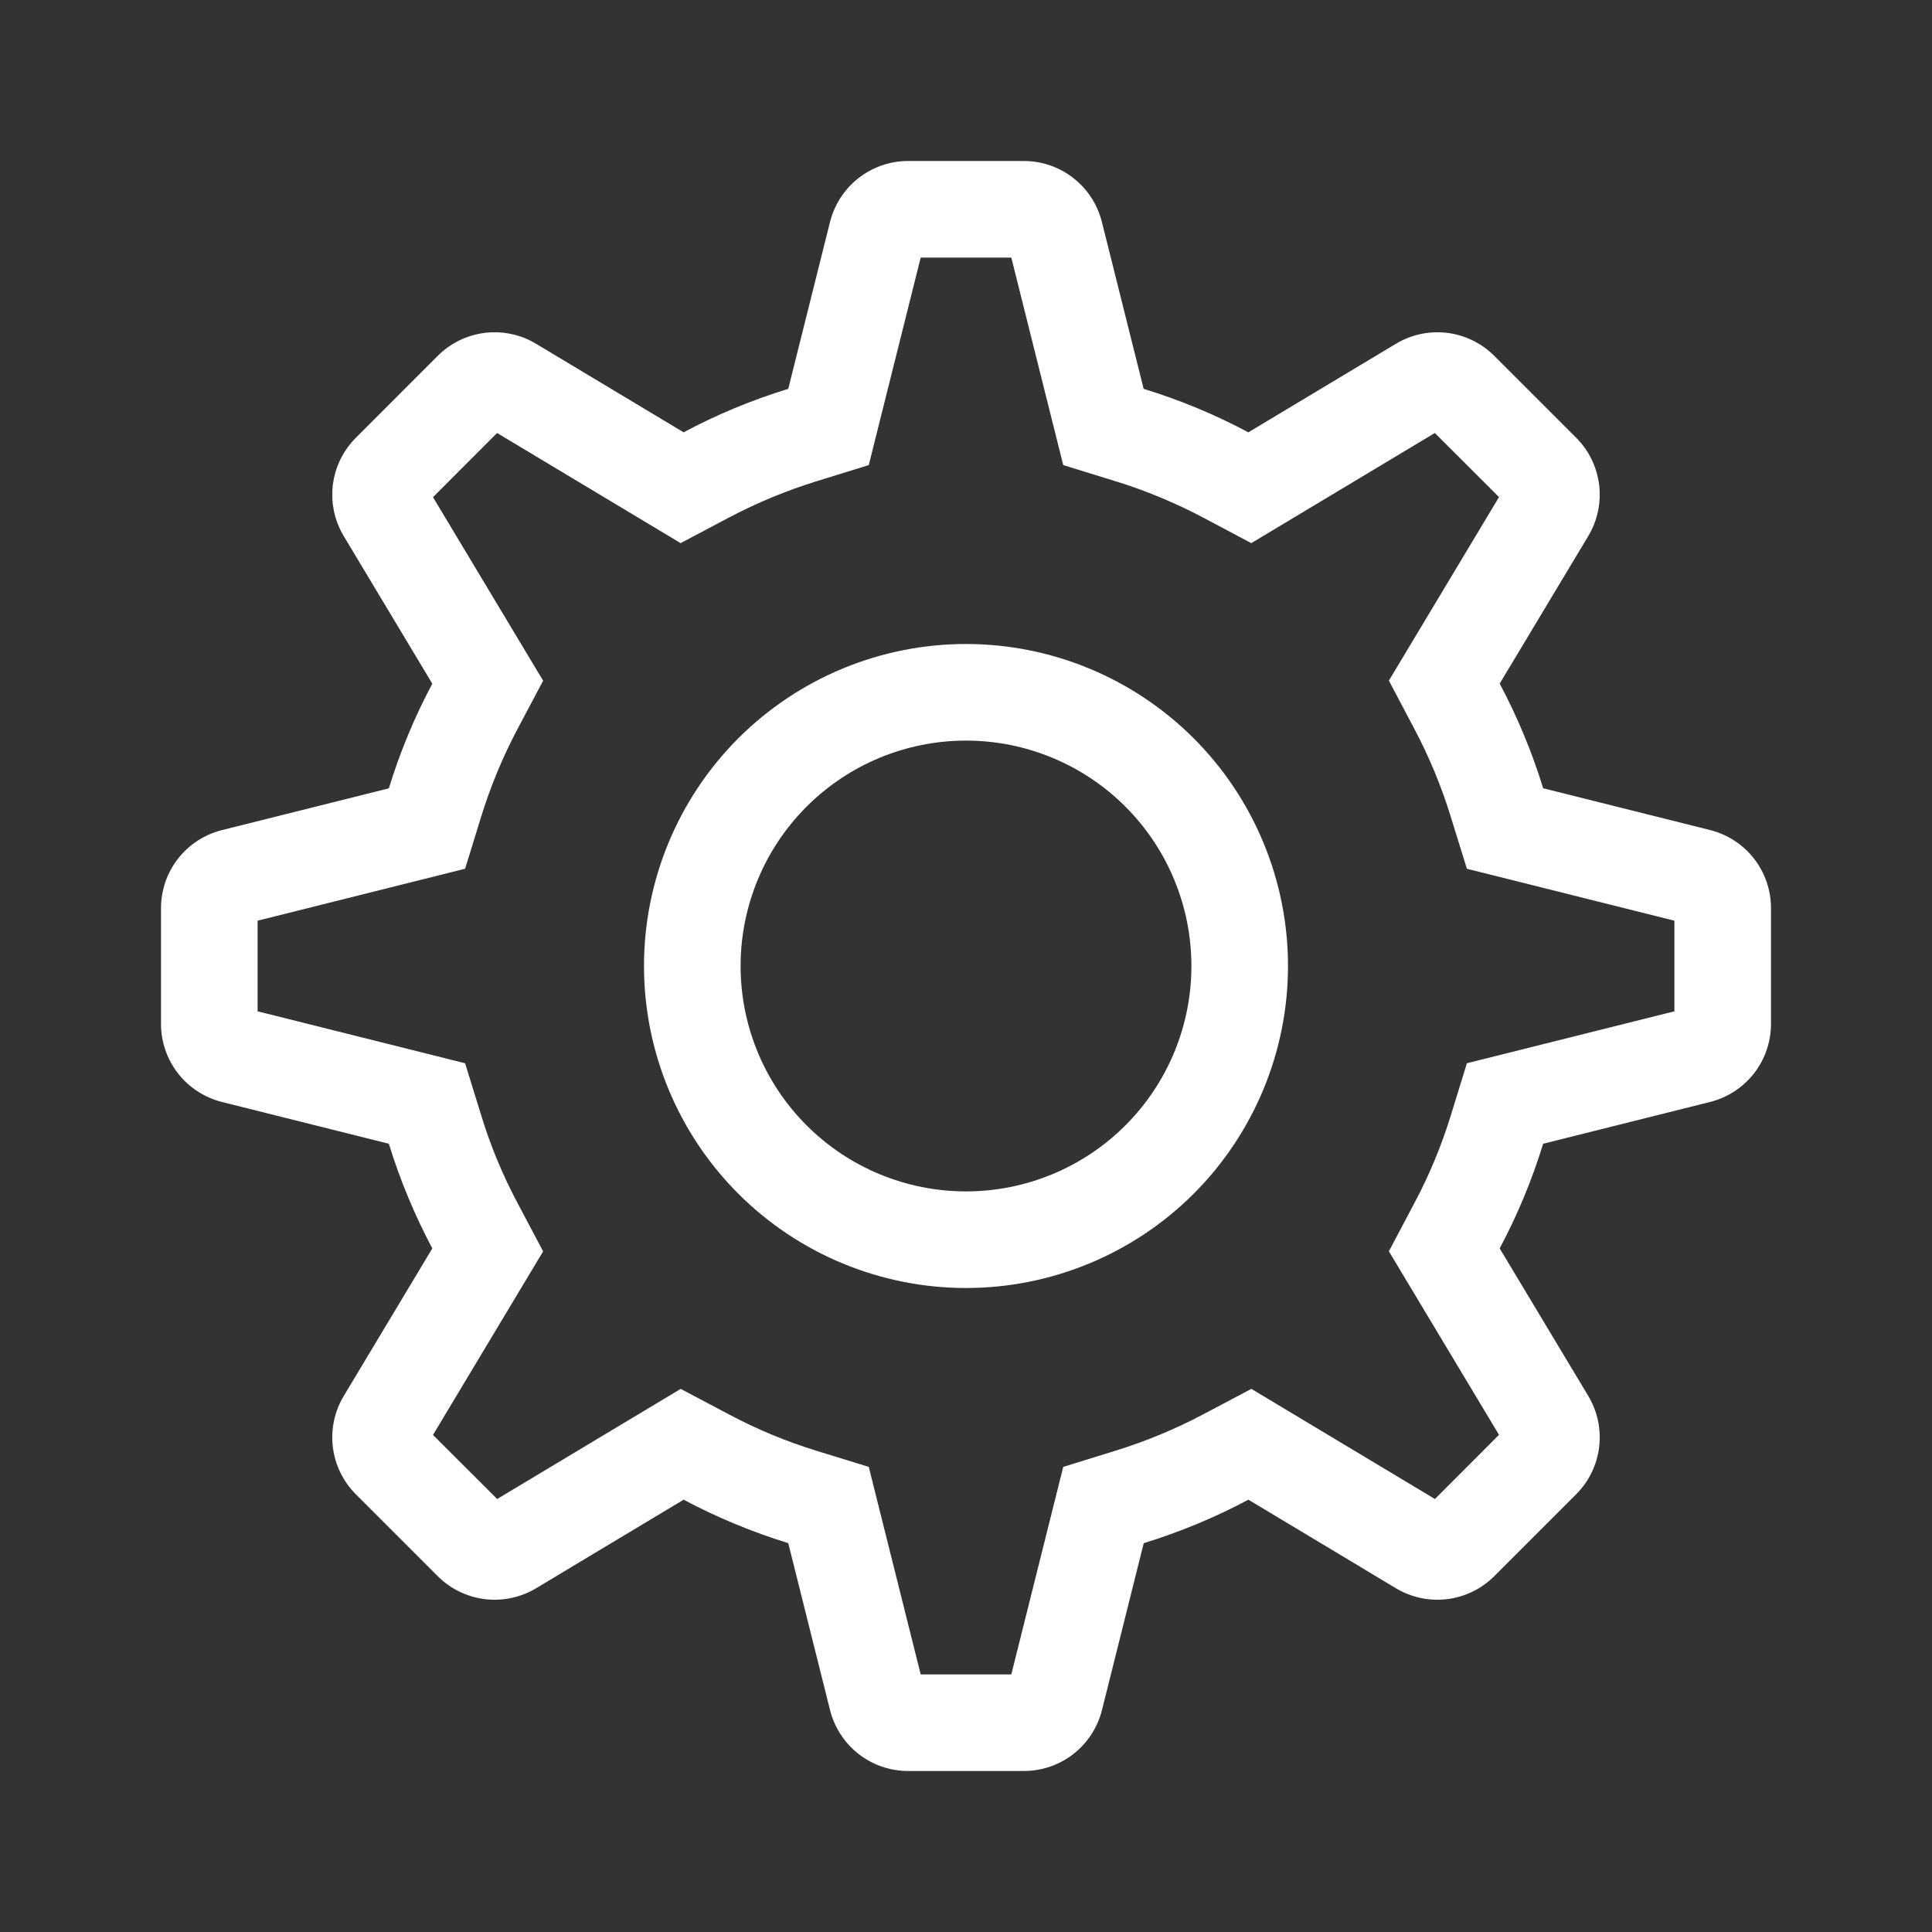 <svg width="42" height="42" viewBox="0 0 42 42" fill="none" xmlns="http://www.w3.org/2000/svg">
<rect x="0" y="0" width="42" height="42" fill="#333333" stroke="none"/>
<g clip-path="url(#clip0_928_11001)">
<path fill-rule="evenodd" clip-rule="evenodd" d="M21.985 5.6H20.015L18.886 10.111L17.754 10.461C17.094 10.665 16.455 10.93 15.845 11.252L14.796 11.807L10.806 9.413L9.413 10.808L11.807 14.798L11.252 15.845C10.929 16.455 10.664 17.094 10.46 17.754L10.111 18.886L5.6 20.015V21.985L10.111 23.114L10.461 24.246C10.663 24.909 10.927 25.545 11.252 26.155L11.807 27.204L9.413 31.194L10.808 32.587L14.798 30.193L15.845 30.747C16.455 31.072 17.091 31.336 17.754 31.54L18.886 31.889L20.015 36.4H21.985L23.114 31.889L24.246 31.538C24.906 31.335 25.545 31.07 26.155 30.747L27.204 30.193L31.194 32.587L32.587 31.192L30.193 27.202L30.747 26.155C31.072 25.545 31.336 24.909 31.54 24.246L31.889 23.114L36.4 21.985V20.015L31.889 18.886L31.538 17.754C31.335 17.094 31.07 16.455 30.747 15.845L30.193 14.796L32.587 10.806L31.192 9.413L27.202 11.807L26.155 11.252C25.545 10.929 24.906 10.664 24.246 10.46L23.114 10.111L21.985 5.6ZM27.139 9.398L30.347 7.473C30.681 7.272 31.073 7.189 31.46 7.236C31.847 7.284 32.208 7.459 32.483 7.735L34.265 9.517C34.541 9.792 34.716 10.153 34.764 10.54C34.811 10.927 34.728 11.319 34.528 11.653L32.602 14.861C32.987 15.584 33.303 16.343 33.547 17.136L37.175 18.044C37.554 18.139 37.89 18.358 38.13 18.665C38.37 18.973 38.5 19.352 38.5 19.742V22.258C38.5 22.648 38.37 23.027 38.13 23.335C37.89 23.642 37.554 23.861 37.175 23.956L33.547 24.864C33.303 25.657 32.987 26.416 32.602 27.139L34.528 30.347C34.728 30.681 34.811 31.073 34.764 31.46C34.716 31.847 34.541 32.208 34.265 32.483L32.483 34.265C32.208 34.541 31.847 34.716 31.46 34.764C31.073 34.811 30.681 34.728 30.347 34.528L27.139 32.602C26.416 32.987 25.657 33.303 24.864 33.547L23.956 37.175C23.861 37.554 23.642 37.89 23.335 38.13C23.027 38.37 22.648 38.5 22.258 38.5H19.742C19.352 38.5 18.973 38.37 18.665 38.13C18.358 37.89 18.139 37.554 18.044 37.175L17.136 33.547C16.35 33.304 15.588 32.988 14.861 32.602L11.653 34.528C11.319 34.728 10.927 34.811 10.54 34.764C10.153 34.716 9.792 34.541 9.517 34.265L7.735 32.483C7.459 32.208 7.284 31.847 7.236 31.46C7.189 31.073 7.272 30.681 7.473 30.347L9.398 27.139C9.012 26.412 8.695 25.65 8.453 24.864L4.825 23.956C4.447 23.861 4.111 23.643 3.871 23.336C3.631 23.028 3.5 22.65 3.5 22.26V19.744C3.5 19.353 3.63 18.974 3.87 18.667C4.11 18.359 4.446 18.141 4.825 18.046L8.453 17.138C8.697 16.344 9.012 15.586 9.398 14.863L7.473 11.655C7.272 11.32 7.189 10.929 7.236 10.541C7.284 10.154 7.459 9.794 7.735 9.518L9.517 7.735C9.792 7.459 10.153 7.284 10.54 7.236C10.927 7.189 11.319 7.272 11.653 7.473L14.861 9.398C15.584 9.012 16.343 8.697 17.136 8.453L18.044 4.825C18.139 4.447 18.357 4.111 18.664 3.871C18.972 3.631 19.35 3.5 19.74 3.5H22.256C22.647 3.5 23.026 3.63 23.333 3.87C23.641 4.11 23.859 4.446 23.954 4.825L24.862 8.453C25.656 8.697 26.414 9.012 27.137 9.398H27.139ZM21 25.9C22.3 25.9 23.546 25.384 24.465 24.465C25.384 23.546 25.9 22.3 25.9 21C25.9 19.7 25.384 18.454 24.465 17.535C23.546 16.616 22.3 16.1 21 16.1C19.7 16.1 18.454 16.616 17.535 17.535C16.616 18.454 16.1 19.7 16.1 21C16.1 22.3 16.616 23.546 17.535 24.465C18.454 25.384 19.7 25.9 21 25.9ZM21 28C19.143 28 17.363 27.262 16.05 25.95C14.738 24.637 14 22.857 14 21C14 19.143 14.738 17.363 16.05 16.05C17.363 14.738 19.143 14 21 14C22.857 14 24.637 14.738 25.95 16.05C27.262 17.363 28 19.143 28 21C28 22.857 27.262 24.637 25.95 25.95C24.637 27.262 22.857 28 21 28Z" fill="white"/>
</g>
<defs>
<clipPath id="clip0_928_11001">
<rect width="42" height="42" fill="white"/>
</clipPath>
</defs>
</svg>
